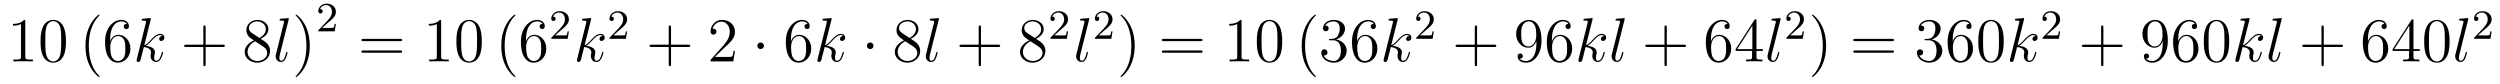 <?xml version='1.0'?>
<!-- This file was generated by dvisvgm 1.14.1 -->
<svg height='16pt' version='1.1' viewBox='0 -16 479 16' width='479pt' xmlns='http://www.w3.org/2000/svg' xmlns:xlink='http://www.w3.org/1999/xlink'>
<g id='page1'>
<g transform='matrix(1 0 0 1 -127 650)'>
<path d='M131.843 -661.902C131.843 -662.178 131.843 -662.189 131.604 -662.189C131.317 -661.867 130.719 -661.424 129.488 -661.424V-661.078C129.763 -661.078 130.36 -661.078 131.018 -661.388V-655.16C131.018 -654.73 130.982 -654.587 129.93 -654.587H129.56V-654.24C129.882 -654.264 131.042 -654.264 131.436 -654.264C131.831 -654.264 132.978 -654.264 133.301 -654.24V-654.587H132.931C131.879 -654.587 131.843 -654.73 131.843 -655.16V-661.902ZM139.635 -658.065C139.635 -659.058 139.576 -660.026 139.145 -660.934C138.655 -661.927 137.794 -662.189 137.209 -662.189C136.515 -662.189 135.666 -661.843 135.224 -660.851C134.89 -660.097 134.77 -659.356 134.77 -658.065C134.77 -656.906 134.854 -656.033 135.284 -655.184C135.75 -654.276 136.575 -653.989 137.197 -653.989C138.237 -653.989 138.834 -654.611 139.181 -655.304C139.611 -656.2 139.635 -657.372 139.635 -658.065ZM137.197 -654.228C136.814 -654.228 136.037 -654.443 135.81 -655.746C135.679 -656.463 135.679 -657.372 135.679 -658.209C135.679 -659.189 135.679 -660.073 135.87 -660.779C136.073 -661.58 136.683 -661.95 137.197 -661.95C137.651 -661.95 138.344 -661.675 138.571 -660.648C138.727 -659.966 138.727 -659.022 138.727 -658.209C138.727 -657.408 138.727 -656.499 138.595 -655.77C138.368 -654.455 137.615 -654.228 137.197 -654.228Z' fill-rule='evenodd'/>
<path d='M146.083 -651.335C146.083 -651.371 146.083 -651.395 145.88 -651.598C144.684 -652.806 144.015 -654.778 144.015 -657.217C144.015 -659.536 144.577 -661.532 145.963 -662.943C146.083 -663.05 146.083 -663.074 146.083 -663.11C146.083 -663.182 146.023 -663.206 145.975 -663.206C145.82 -663.206 144.84 -662.345 144.254 -661.173C143.644 -659.966 143.369 -658.687 143.369 -657.217C143.369 -656.152 143.537 -654.73 144.158 -653.451C144.863 -652.017 145.844 -651.239 145.975 -651.239C146.023 -651.239 146.083 -651.263 146.083 -651.335Z' fill-rule='evenodd'/>
<path d='M148.107 -658.4C148.107 -661.424 149.577 -661.902 150.223 -661.902C150.653 -661.902 151.083 -661.771 151.311 -661.413C151.167 -661.413 150.713 -661.413 150.713 -660.922C150.713 -660.659 150.892 -660.432 151.203 -660.432C151.502 -660.432 151.705 -660.612 151.705 -660.958C151.705 -661.58 151.251 -662.189 150.211 -662.189C148.704 -662.189 147.126 -660.648 147.126 -658.017C147.126 -654.73 148.561 -653.989 149.577 -653.989C150.88 -653.989 151.992 -655.125 151.992 -656.679C151.992 -658.268 150.88 -659.332 149.685 -659.332C148.621 -659.332 148.226 -658.412 148.107 -658.077V-658.4ZM149.577 -654.312C148.824 -654.312 148.465 -654.981 148.358 -655.232C148.25 -655.543 148.131 -656.129 148.131 -656.966C148.131 -657.91 148.561 -659.093 149.637 -659.093C150.294 -659.093 150.641 -658.651 150.82 -658.245C151.012 -657.802 151.012 -657.205 151.012 -656.691C151.012 -656.081 151.012 -655.543 150.785 -655.089C150.486 -654.515 150.055 -654.312 149.577 -654.312Z' fill-rule='evenodd'/>
<path d='M155.874 -662.237C155.886 -662.285 155.91 -662.357 155.91 -662.417C155.91 -662.536 155.791 -662.536 155.767 -662.536C155.755 -662.536 155.324 -662.5 155.109 -662.476C154.906 -662.464 154.727 -662.441 154.512 -662.428C154.225 -662.405 154.141 -662.393 154.141 -662.178C154.141 -662.058 154.261 -662.058 154.38 -662.058C154.99 -662.058 154.99 -661.95 154.99 -661.831C154.99 -661.783 154.99 -661.759 154.93 -661.544L153.221 -654.706C153.173 -654.527 153.173 -654.503 153.173 -654.431C153.173 -654.168 153.376 -654.12 153.496 -654.12C153.83 -654.12 153.902 -654.383 153.998 -654.754L154.559 -656.989C155.42 -656.894 155.934 -656.535 155.934 -655.961C155.934 -655.89 155.934 -655.842 155.898 -655.662C155.851 -655.483 155.851 -655.34 155.851 -655.28C155.851 -654.587 156.305 -654.12 156.914 -654.12C157.464 -654.12 157.751 -654.622 157.847 -654.79C158.098 -655.232 158.253 -655.902 158.253 -655.949C158.253 -656.009 158.205 -656.057 158.134 -656.057C158.026 -656.057 158.014 -656.009 157.966 -655.818C157.799 -655.196 157.548 -654.36 156.938 -654.36C156.699 -654.36 156.544 -654.479 156.544 -654.933C156.544 -655.16 156.592 -655.423 156.639 -655.603C156.687 -655.818 156.687 -655.83 156.687 -655.973C156.687 -656.679 156.054 -657.073 154.954 -657.217C155.384 -657.48 155.815 -657.946 155.982 -658.125C156.663 -658.89 157.13 -659.273 157.679 -659.273C157.954 -659.273 158.026 -659.201 158.11 -659.129C157.668 -659.081 157.5 -658.771 157.5 -658.532C157.5 -658.245 157.727 -658.149 157.895 -658.149C158.217 -658.149 158.504 -658.424 158.504 -658.807C158.504 -659.153 158.229 -659.512 157.692 -659.512C157.034 -659.512 156.496 -659.046 155.647 -658.089C155.528 -657.946 155.085 -657.492 154.643 -657.324L155.874 -662.237Z' fill-rule='evenodd'/>
<path d='M166.402 -657.001H169.702C169.869 -657.001 170.084 -657.001 170.084 -657.217C170.084 -657.444 169.881 -657.444 169.702 -657.444H166.402V-660.743C166.402 -660.91 166.402 -661.126 166.187 -661.126C165.96 -661.126 165.96 -660.922 165.96 -660.743V-657.444H162.661C162.493 -657.444 162.278 -657.444 162.278 -657.228C162.278 -657.001 162.481 -657.001 162.661 -657.001H165.96V-653.702C165.96 -653.535 165.96 -653.32 166.175 -653.32C166.402 -653.32 166.402 -653.523 166.402 -653.702V-657.001Z' fill-rule='evenodd'/>
<path d='M176.952 -658.555C177.55 -658.878 178.422 -659.428 178.422 -660.432C178.422 -661.472 177.418 -662.189 176.318 -662.189C175.135 -662.189 174.203 -661.317 174.203 -660.229C174.203 -659.823 174.322 -659.416 174.657 -659.01C174.788 -658.854 174.8 -658.842 175.637 -658.257C174.477 -657.719 173.88 -656.918 173.88 -656.045C173.88 -654.778 175.087 -653.989 176.307 -653.989C177.633 -653.989 178.745 -654.969 178.745 -656.224C178.745 -657.444 177.884 -657.982 176.952 -658.555ZM175.326 -659.631C175.171 -659.739 174.693 -660.05 174.693 -660.635C174.693 -661.413 175.506 -661.902 176.307 -661.902C177.167 -661.902 177.932 -661.281 177.932 -660.42C177.932 -659.691 177.406 -659.105 176.713 -658.723L175.326 -659.631ZM175.888 -658.089L177.335 -657.145C177.645 -656.942 178.195 -656.571 178.195 -655.842C178.195 -654.933 177.275 -654.312 176.318 -654.312C175.302 -654.312 174.43 -655.053 174.43 -656.045C174.43 -656.977 175.111 -657.731 175.888 -658.089Z' fill-rule='evenodd'/>
<path d='M182.305 -662.237C182.317 -662.285 182.341 -662.357 182.341 -662.417C182.341 -662.536 182.221 -662.536 182.197 -662.536C182.185 -662.536 181.755 -662.5 181.54 -662.476C181.337 -662.464 181.157 -662.441 180.942 -662.428C180.655 -662.405 180.572 -662.393 180.572 -662.178C180.572 -662.058 180.691 -662.058 180.811 -662.058C181.42 -662.058 181.42 -661.95 181.42 -661.831C181.42 -661.783 181.42 -661.759 181.36 -661.544L179.878 -655.615C179.842 -655.483 179.819 -655.387 179.819 -655.196C179.819 -654.599 180.261 -654.12 180.87 -654.12C181.265 -654.12 181.528 -654.383 181.719 -654.754C181.922 -655.148 182.09 -655.902 182.09 -655.949C182.09 -656.009 182.042 -656.057 181.97 -656.057C181.863 -656.057 181.851 -655.997 181.803 -655.818C181.588 -654.993 181.373 -654.36 180.894 -654.36C180.536 -654.36 180.536 -654.742 180.536 -654.909C180.536 -654.957 180.536 -655.208 180.62 -655.543L182.305 -662.237Z' fill-rule='evenodd'/>
<path d='M186.356 -657.217C186.356 -658.125 186.237 -659.607 185.567 -660.994C184.862 -662.428 183.882 -663.206 183.75 -663.206C183.702 -663.206 183.643 -663.182 183.643 -663.11C183.643 -663.074 183.643 -663.05 183.846 -662.847C185.041 -661.64 185.711 -659.667 185.711 -657.228C185.711 -654.909 185.149 -652.913 183.762 -651.502C183.643 -651.395 183.643 -651.371 183.643 -651.335C183.643 -651.263 183.702 -651.239 183.75 -651.239C183.906 -651.239 184.886 -652.1 185.472 -653.272C186.081 -654.491 186.356 -655.782 186.356 -657.217Z' fill-rule='evenodd'/>
<path d='M189.807 -661.626C189.935 -661.745 190.269 -662.008 190.397 -662.12C190.891 -662.574 191.361 -663.012 191.361 -663.737C191.361 -664.685 190.564 -665.299 189.568 -665.299C188.612 -665.299 187.982 -664.574 187.982 -663.865C187.982 -663.474 188.293 -663.418 188.405 -663.418C188.572 -663.418 188.819 -663.538 188.819 -663.841C188.819 -664.255 188.421 -664.255 188.325 -664.255C188.556 -664.837 189.09 -665.036 189.48 -665.036C190.222 -665.036 190.604 -664.407 190.604 -663.737C190.604 -662.908 190.022 -662.303 189.082 -661.339L188.078 -660.303C187.982 -660.215 187.982 -660.199 187.982 -660H191.13L191.361 -661.426H191.114C191.09 -661.267 191.026 -660.868 190.931 -660.717C190.883 -660.653 190.277 -660.653 190.15 -660.653H188.731L189.807 -661.626Z' fill-rule='evenodd'/>
<path d='M203.669 -658.113C203.837 -658.113 204.052 -658.113 204.052 -658.328C204.052 -658.555 203.849 -658.555 203.669 -658.555H196.628C196.46 -658.555 196.246 -658.555 196.246 -658.34C196.246 -658.113 196.448 -658.113 196.628 -658.113H203.669ZM203.669 -655.89C203.837 -655.89 204.052 -655.89 204.052 -656.105C204.052 -656.332 203.849 -656.332 203.669 -656.332H196.628C196.46 -656.332 196.246 -656.332 196.246 -656.117C196.246 -655.89 196.448 -655.89 196.628 -655.89H203.669Z' fill-rule='evenodd'/>
<path d='M211.52 -661.902C211.52 -662.178 211.52 -662.189 211.28 -662.189C210.994 -661.867 210.396 -661.424 209.165 -661.424V-661.078C209.44 -661.078 210.037 -661.078 210.695 -661.388V-655.16C210.695 -654.73 210.659 -654.587 209.608 -654.587H209.237V-654.24C209.56 -654.264 210.719 -654.264 211.114 -654.264S212.656 -654.264 212.978 -654.24V-654.587H212.608C211.556 -654.587 211.52 -654.73 211.52 -655.16V-661.902ZM219.312 -658.065C219.312 -659.058 219.253 -660.026 218.822 -660.934C218.333 -661.927 217.471 -662.189 216.886 -662.189C216.192 -662.189 215.344 -661.843 214.902 -660.851C214.567 -660.097 214.447 -659.356 214.447 -658.065C214.447 -656.906 214.531 -656.033 214.961 -655.184C215.428 -654.276 216.252 -653.989 216.874 -653.989C217.914 -653.989 218.512 -654.611 218.858 -655.304C219.289 -656.2 219.312 -657.372 219.312 -658.065ZM216.874 -654.228C216.492 -654.228 215.714 -654.443 215.488 -655.746C215.356 -656.463 215.356 -657.372 215.356 -658.209C215.356 -659.189 215.356 -660.073 215.548 -660.779C215.75 -661.58 216.36 -661.95 216.874 -661.95C217.328 -661.95 218.022 -661.675 218.249 -660.648C218.404 -659.966 218.404 -659.022 218.404 -658.209C218.404 -657.408 218.404 -656.499 218.273 -655.77C218.046 -654.455 217.292 -654.228 216.874 -654.228Z' fill-rule='evenodd'/>
<path d='M225.76 -651.335C225.76 -651.371 225.76 -651.395 225.557 -651.598C224.362 -652.806 223.692 -654.778 223.692 -657.217C223.692 -659.536 224.254 -661.532 225.641 -662.943C225.76 -663.05 225.76 -663.074 225.76 -663.11C225.76 -663.182 225.701 -663.206 225.653 -663.206C225.497 -663.206 224.516 -662.345 223.931 -661.173C223.321 -659.966 223.046 -658.687 223.046 -657.217C223.046 -656.152 223.213 -654.73 223.835 -653.451C224.54 -652.017 225.521 -651.239 225.653 -651.239C225.701 -651.239 225.76 -651.263 225.76 -651.335Z' fill-rule='evenodd'/>
<path d='M227.784 -658.4C227.784 -661.424 229.254 -661.902 229.9 -661.902C230.33 -661.902 230.76 -661.771 230.988 -661.413C230.844 -661.413 230.39 -661.413 230.39 -660.922C230.39 -660.659 230.569 -660.432 230.88 -660.432C231.179 -660.432 231.382 -660.612 231.382 -660.958C231.382 -661.58 230.928 -662.189 229.888 -662.189C228.382 -662.189 226.804 -660.648 226.804 -658.017C226.804 -654.73 228.239 -653.989 229.254 -653.989C230.557 -653.989 231.668 -655.125 231.668 -656.679C231.668 -658.268 230.557 -659.332 229.362 -659.332C228.298 -659.332 227.904 -658.412 227.784 -658.077V-658.4ZM229.254 -654.312C228.502 -654.312 228.143 -654.981 228.035 -655.232C227.927 -655.543 227.808 -656.129 227.808 -656.966C227.808 -657.91 228.239 -659.093 229.314 -659.093C229.972 -659.093 230.318 -658.651 230.497 -658.245C230.689 -657.802 230.689 -657.205 230.689 -656.691C230.689 -656.081 230.689 -655.543 230.461 -655.089C230.162 -654.515 229.733 -654.312 229.254 -654.312Z' fill-rule='evenodd'/>
<path d='M234.448 -660.186C234.575 -660.305 234.91 -660.568 235.037 -660.68C235.531 -661.134 236 -661.572 236 -662.297C236 -663.245 235.204 -663.859 234.208 -663.859C233.252 -663.859 232.622 -663.134 232.622 -662.425C232.622 -662.034 232.933 -661.978 233.045 -661.978C233.212 -661.978 233.459 -662.098 233.459 -662.401C233.459 -662.815 233.06 -662.815 232.966 -662.815C233.196 -663.397 233.73 -663.596 234.12 -663.596C234.862 -663.596 235.244 -662.967 235.244 -662.297C235.244 -661.468 234.662 -660.863 233.722 -659.899L232.718 -658.863C232.622 -658.775 232.622 -658.759 232.622 -658.56H235.77L236 -659.986H235.753C235.73 -659.827 235.667 -659.428 235.571 -659.277C235.523 -659.213 234.917 -659.213 234.79 -659.213H233.371L234.448 -660.186Z' fill-rule='evenodd'/>
<path d='M240.239 -662.237C240.251 -662.285 240.275 -662.357 240.275 -662.417C240.275 -662.536 240.155 -662.536 240.132 -662.536C240.12 -662.536 239.689 -662.5 239.474 -662.476C239.27 -662.464 239.092 -662.441 238.877 -662.428C238.589 -662.405 238.506 -662.393 238.506 -662.178C238.506 -662.058 238.625 -662.058 238.745 -662.058C239.354 -662.058 239.354 -661.95 239.354 -661.831C239.354 -661.783 239.354 -661.759 239.294 -661.544L237.586 -654.706C237.538 -654.527 237.538 -654.503 237.538 -654.431C237.538 -654.168 237.74 -654.12 237.86 -654.12C238.195 -654.12 238.266 -654.383 238.362 -654.754L238.924 -656.989C239.785 -656.894 240.299 -656.535 240.299 -655.961C240.299 -655.89 240.299 -655.842 240.263 -655.662C240.215 -655.483 240.215 -655.34 240.215 -655.28C240.215 -654.587 240.67 -654.12 241.279 -654.12C241.829 -654.12 242.116 -654.622 242.212 -654.79C242.462 -655.232 242.618 -655.902 242.618 -655.949C242.618 -656.009 242.57 -656.057 242.498 -656.057C242.39 -656.057 242.378 -656.009 242.33 -655.818C242.164 -655.196 241.913 -654.36 241.303 -654.36C241.064 -654.36 240.908 -654.479 240.908 -654.933C240.908 -655.16 240.956 -655.423 241.004 -655.603C241.052 -655.818 241.052 -655.83 241.052 -655.973C241.052 -656.679 240.419 -657.073 239.318 -657.217C239.749 -657.48 240.179 -657.946 240.347 -658.125C241.028 -658.89 241.494 -659.273 242.044 -659.273C242.32 -659.273 242.39 -659.201 242.474 -659.129C242.032 -659.081 241.865 -658.771 241.865 -658.532C241.865 -658.245 242.092 -658.149 242.26 -658.149C242.582 -658.149 242.869 -658.424 242.869 -658.807C242.869 -659.153 242.594 -659.512 242.057 -659.512C241.399 -659.512 240.86 -659.046 240.012 -658.089C239.892 -657.946 239.45 -657.492 239.008 -657.324L240.239 -662.237Z' fill-rule='evenodd'/>
<path d='M245.608 -660.186C245.735 -660.305 246.07 -660.568 246.197 -660.68C246.691 -661.134 247.16 -661.572 247.16 -662.297C247.16 -663.245 246.364 -663.859 245.368 -663.859C244.412 -663.859 243.782 -663.134 243.782 -662.425C243.782 -662.034 244.093 -661.978 244.205 -661.978C244.372 -661.978 244.619 -662.098 244.619 -662.401C244.619 -662.815 244.22 -662.815 244.126 -662.815C244.356 -663.397 244.89 -663.596 245.28 -663.596C246.022 -663.596 246.404 -662.967 246.404 -662.297C246.404 -661.468 245.822 -660.863 244.882 -659.899L243.878 -658.863C243.782 -658.775 243.782 -658.759 243.782 -658.56H246.93L247.16 -659.986H246.913C246.89 -659.827 246.827 -659.428 246.731 -659.277C246.683 -659.213 246.077 -659.213 245.95 -659.213H244.531L245.608 -660.186Z' fill-rule='evenodd'/>
<path d='M255.57 -657.001H258.869C259.037 -657.001 259.252 -657.001 259.252 -657.217C259.252 -657.444 259.049 -657.444 258.869 -657.444H255.57V-660.743C255.57 -660.91 255.57 -661.126 255.354 -661.126C255.127 -661.126 255.127 -660.922 255.127 -660.743V-657.444H251.828C251.66 -657.444 251.446 -657.444 251.446 -657.228C251.446 -657.001 251.648 -657.001 251.828 -657.001H255.127V-653.702C255.127 -653.535 255.127 -653.32 255.342 -653.32C255.57 -653.32 255.57 -653.523 255.57 -653.702V-657.001Z' fill-rule='evenodd'/>
<path d='M267.817 -656.248H267.554C267.518 -656.045 267.422 -655.387 267.302 -655.196C267.22 -655.089 266.538 -655.089 266.179 -655.089H263.968C264.29 -655.364 265.02 -656.129 265.331 -656.416C267.148 -658.089 267.817 -658.711 267.817 -659.894C267.817 -661.269 266.729 -662.189 265.343 -662.189C263.956 -662.189 263.143 -661.006 263.143 -659.978C263.143 -659.368 263.669 -659.368 263.705 -659.368C263.956 -659.368 264.266 -659.547 264.266 -659.93C264.266 -660.265 264.04 -660.492 263.705 -660.492C263.597 -660.492 263.574 -660.492 263.538 -660.48C263.765 -661.293 264.41 -661.843 265.187 -661.843C266.203 -661.843 266.825 -660.994 266.825 -659.894C266.825 -658.878 266.239 -657.993 265.558 -657.228L263.143 -654.527V-654.24H267.506L267.817 -656.248Z' fill-rule='evenodd'/>
<path d='M273.372 -657.228C273.372 -657.575 273.084 -657.862 272.737 -657.862C272.392 -657.862 272.105 -657.575 272.105 -657.228C272.105 -656.882 272.392 -656.595 272.737 -656.595C273.084 -656.595 273.372 -656.882 273.372 -657.228Z' fill-rule='evenodd'/>
<path d='M278.545 -658.4C278.545 -661.424 280.016 -661.902 280.662 -661.902C281.092 -661.902 281.522 -661.771 281.749 -661.413C281.606 -661.413 281.152 -661.413 281.152 -660.922C281.152 -660.659 281.332 -660.432 281.642 -660.432C281.941 -660.432 282.144 -660.612 282.144 -660.958C282.144 -661.58 281.69 -662.189 280.65 -662.189C279.144 -662.189 277.566 -660.648 277.566 -658.017C277.566 -654.73 279 -653.989 280.016 -653.989C281.32 -653.989 282.431 -655.125 282.431 -656.679C282.431 -658.268 281.32 -659.332 280.124 -659.332C279.06 -659.332 278.665 -658.412 278.545 -658.077V-658.4ZM280.016 -654.312C279.263 -654.312 278.904 -654.981 278.797 -655.232C278.689 -655.543 278.57 -656.129 278.57 -656.966C278.57 -657.91 279 -659.093 280.076 -659.093C280.733 -659.093 281.08 -658.651 281.26 -658.245C281.45 -657.802 281.45 -657.205 281.45 -656.691C281.45 -656.081 281.45 -655.543 281.224 -655.089C280.925 -654.515 280.494 -654.312 280.016 -654.312Z' fill-rule='evenodd'/>
<path d='M286.314 -662.237C286.325 -662.285 286.349 -662.357 286.349 -662.417C286.349 -662.536 286.23 -662.536 286.206 -662.536C286.194 -662.536 285.763 -662.5 285.548 -662.476C285.346 -662.464 285.166 -662.441 284.951 -662.428C284.664 -662.405 284.58 -662.393 284.58 -662.178C284.58 -662.058 284.7 -662.058 284.819 -662.058C285.428 -662.058 285.428 -661.95 285.428 -661.831C285.428 -661.783 285.428 -661.759 285.37 -661.544L283.66 -654.706C283.612 -654.527 283.612 -654.503 283.612 -654.431C283.612 -654.168 283.816 -654.12 283.934 -654.12C284.269 -654.12 284.341 -654.383 284.436 -654.754L284.999 -656.989C285.859 -656.894 286.373 -656.535 286.373 -655.961C286.373 -655.89 286.373 -655.842 286.338 -655.662C286.29 -655.483 286.29 -655.34 286.29 -655.28C286.29 -654.587 286.744 -654.12 287.353 -654.12C287.904 -654.12 288.191 -654.622 288.286 -654.79C288.536 -655.232 288.692 -655.902 288.692 -655.949C288.692 -656.009 288.644 -656.057 288.572 -656.057C288.466 -656.057 288.454 -656.009 288.406 -655.818C288.238 -655.196 287.987 -654.36 287.377 -654.36C287.138 -654.36 286.982 -654.479 286.982 -654.933C286.982 -655.16 287.03 -655.423 287.078 -655.603C287.126 -655.818 287.126 -655.83 287.126 -655.973C287.126 -656.679 286.493 -657.073 285.394 -657.217C285.823 -657.48 286.254 -657.946 286.421 -658.125C287.102 -658.89 287.569 -659.273 288.119 -659.273C288.394 -659.273 288.466 -659.201 288.548 -659.129C288.107 -659.081 287.939 -658.771 287.939 -658.532C287.939 -658.245 288.167 -658.149 288.334 -658.149C288.656 -658.149 288.943 -658.424 288.943 -658.807C288.943 -659.153 288.668 -659.512 288.131 -659.512C287.473 -659.512 286.936 -659.046 286.086 -658.089C285.967 -657.946 285.524 -657.492 285.082 -657.324L286.314 -662.237Z' fill-rule='evenodd'/>
<path d='M294.367 -657.228C294.367 -657.575 294.08 -657.862 293.734 -657.862C293.387 -657.862 293.1 -657.575 293.1 -657.228C293.1 -656.882 293.387 -656.595 293.734 -656.595C294.08 -656.595 294.367 -656.882 294.367 -657.228Z' fill-rule='evenodd'/>
<path d='M301.513 -658.555C302.111 -658.878 302.983 -659.428 302.983 -660.432C302.983 -661.472 301.979 -662.189 300.88 -662.189C299.696 -662.189 298.764 -661.317 298.764 -660.229C298.764 -659.823 298.884 -659.416 299.218 -659.01C299.35 -658.854 299.362 -658.842 300.198 -658.257C299.039 -657.719 298.441 -656.918 298.441 -656.045C298.441 -654.778 299.648 -653.989 300.868 -653.989C302.195 -653.989 303.306 -654.969 303.306 -656.224C303.306 -657.444 302.446 -657.982 301.513 -658.555ZM299.887 -659.631C299.732 -659.739 299.254 -660.05 299.254 -660.635C299.254 -661.413 300.067 -661.902 300.868 -661.902C301.728 -661.902 302.494 -661.281 302.494 -660.42C302.494 -659.691 301.968 -659.105 301.274 -658.723L299.887 -659.631ZM300.449 -658.089L301.896 -657.145C302.207 -656.942 302.756 -656.571 302.756 -655.842C302.756 -654.933 301.836 -654.312 300.88 -654.312C299.863 -654.312 298.991 -655.053 298.991 -656.045C298.991 -656.977 299.672 -657.731 300.449 -658.089Z' fill-rule='evenodd'/>
<path d='M306.866 -662.237C306.878 -662.285 306.902 -662.357 306.902 -662.417C306.902 -662.536 306.782 -662.536 306.758 -662.536C306.746 -662.536 306.317 -662.5 306.101 -662.476C305.898 -662.464 305.718 -662.441 305.503 -662.428C305.216 -662.405 305.132 -662.393 305.132 -662.178C305.132 -662.058 305.252 -662.058 305.372 -662.058C305.982 -662.058 305.982 -661.95 305.982 -661.831C305.982 -661.783 305.982 -661.759 305.922 -661.544L304.44 -655.615C304.404 -655.483 304.38 -655.387 304.38 -655.196C304.38 -654.599 304.822 -654.12 305.431 -654.12C305.826 -654.12 306.089 -654.383 306.281 -654.754C306.484 -655.148 306.652 -655.902 306.652 -655.949C306.652 -656.009 306.604 -656.057 306.532 -656.057C306.424 -656.057 306.412 -655.997 306.365 -655.818C306.149 -654.993 305.934 -654.36 305.455 -654.36C305.098 -654.36 305.098 -654.742 305.098 -654.909C305.098 -654.957 305.098 -655.208 305.18 -655.543L306.866 -662.237Z' fill-rule='evenodd'/>
<path d='M314.956 -657.001H318.256C318.422 -657.001 318.638 -657.001 318.638 -657.217C318.638 -657.444 318.434 -657.444 318.256 -657.444H314.956V-660.743C314.956 -660.91 314.956 -661.126 314.741 -661.126C314.514 -661.126 314.514 -660.922 314.514 -660.743V-657.444H311.214C311.047 -657.444 310.832 -657.444 310.832 -657.228C310.832 -657.001 311.035 -657.001 311.214 -657.001H314.514V-653.702C314.514 -653.535 314.514 -653.32 314.729 -653.32C314.956 -653.32 314.956 -653.523 314.956 -653.702V-657.001Z' fill-rule='evenodd'/>
<path d='M325.506 -658.555C326.104 -658.878 326.976 -659.428 326.976 -660.432C326.976 -661.472 325.972 -662.189 324.872 -662.189C323.689 -662.189 322.757 -661.317 322.757 -660.229C322.757 -659.823 322.876 -659.416 323.21 -659.01C323.342 -658.854 323.354 -658.842 324.191 -658.257C323.032 -657.719 322.434 -656.918 322.434 -656.045C322.434 -654.778 323.641 -653.989 324.86 -653.989C326.188 -653.989 327.299 -654.969 327.299 -656.224C327.299 -657.444 326.438 -657.982 325.506 -658.555ZM323.88 -659.631C323.725 -659.739 323.246 -660.05 323.246 -660.635C323.246 -661.413 324.06 -661.902 324.86 -661.902C325.721 -661.902 326.486 -661.281 326.486 -660.42C326.486 -659.691 325.96 -659.105 325.267 -658.723L323.88 -659.631ZM324.442 -658.089L325.889 -657.145C326.2 -656.942 326.749 -656.571 326.749 -655.842C326.749 -654.933 325.829 -654.312 324.872 -654.312C323.856 -654.312 322.984 -655.053 322.984 -656.045C322.984 -656.977 323.665 -657.731 324.442 -658.089Z' fill-rule='evenodd'/>
<path d='M330.088 -660.186C330.215 -660.305 330.55 -660.568 330.677 -660.68C331.171 -661.134 331.64 -661.572 331.64 -662.297C331.64 -663.245 330.844 -663.859 329.848 -663.859C328.892 -663.859 328.262 -663.134 328.262 -662.425C328.262 -662.034 328.573 -661.978 328.685 -661.978C328.852 -661.978 329.099 -662.098 329.099 -662.401C329.099 -662.815 328.7 -662.815 328.606 -662.815C328.836 -663.397 329.37 -663.596 329.76 -663.596C330.502 -663.596 330.884 -662.967 330.884 -662.297C330.884 -661.468 330.302 -660.863 329.362 -659.899L328.358 -658.863C328.262 -658.775 328.262 -658.759 328.262 -658.56H331.41L331.64 -659.986H331.393C331.37 -659.827 331.307 -659.428 331.211 -659.277C331.163 -659.213 330.557 -659.213 330.43 -659.213H329.011L330.088 -660.186Z' fill-rule='evenodd'/>
<path d='M335.676 -662.237C335.688 -662.285 335.712 -662.357 335.712 -662.417C335.712 -662.536 335.593 -662.536 335.569 -662.536C335.557 -662.536 335.126 -662.5 334.912 -662.476C334.708 -662.464 334.529 -662.441 334.314 -662.428C334.026 -662.405 333.943 -662.393 333.943 -662.178C333.943 -662.058 334.062 -662.058 334.182 -662.058C334.792 -662.058 334.792 -661.95 334.792 -661.831C334.792 -661.783 334.792 -661.759 334.732 -661.544L333.25 -655.615C333.214 -655.483 333.19 -655.387 333.19 -655.196C333.19 -654.599 333.632 -654.12 334.242 -654.12C334.637 -654.12 334.9 -654.383 335.09 -654.754C335.293 -655.148 335.461 -655.902 335.461 -655.949C335.461 -656.009 335.413 -656.057 335.341 -656.057C335.234 -656.057 335.222 -655.997 335.174 -655.818C334.96 -654.993 334.744 -654.36 334.266 -654.36C333.907 -654.36 333.907 -654.742 333.907 -654.909C333.907 -654.957 333.907 -655.208 333.991 -655.543L335.676 -662.237Z' fill-rule='evenodd'/>
<path d='M338.608 -660.186C338.735 -660.305 339.07 -660.568 339.197 -660.68C339.691 -661.134 340.16 -661.572 340.16 -662.297C340.16 -663.245 339.364 -663.859 338.368 -663.859C337.412 -663.859 336.782 -663.134 336.782 -662.425C336.782 -662.034 337.093 -661.978 337.205 -661.978C337.372 -661.978 337.619 -662.098 337.619 -662.401C337.619 -662.815 337.22 -662.815 337.126 -662.815C337.356 -663.397 337.89 -663.596 338.28 -663.596C339.022 -663.596 339.404 -662.967 339.404 -662.297C339.404 -661.468 338.822 -660.863 337.882 -659.899L336.878 -658.863C336.782 -658.775 336.782 -658.759 336.782 -658.56H339.93L340.16 -659.986H339.913C339.89 -659.827 339.827 -659.428 339.731 -659.277C339.683 -659.213 339.077 -659.213 338.95 -659.213H337.531L338.608 -660.186Z' fill-rule='evenodd'/>
<path d='M344.411 -657.217C344.411 -658.125 344.292 -659.607 343.622 -660.994C342.917 -662.428 341.936 -663.206 341.806 -663.206C341.758 -663.206 341.698 -663.182 341.698 -663.11C341.698 -663.074 341.698 -663.05 341.9 -662.847C343.097 -661.64 343.765 -659.667 343.765 -657.228C343.765 -654.909 343.204 -652.913 341.816 -651.502C341.698 -651.395 341.698 -651.371 341.698 -651.335C341.698 -651.263 341.758 -651.239 341.806 -651.239C341.96 -651.239 342.941 -652.1 343.526 -653.272C344.136 -654.491 344.411 -655.782 344.411 -657.217Z' fill-rule='evenodd'/>
<path d='M357.028 -658.113C357.194 -658.113 357.41 -658.113 357.41 -658.328C357.41 -658.555 357.208 -658.555 357.028 -658.555H349.987C349.819 -658.555 349.604 -658.555 349.604 -658.34C349.604 -658.113 349.807 -658.113 349.987 -658.113H357.028ZM357.028 -655.89C357.194 -655.89 357.41 -655.89 357.41 -656.105C357.41 -656.332 357.208 -656.332 357.028 -656.332H349.987C349.819 -656.332 349.604 -656.332 349.604 -656.117C349.604 -655.89 349.807 -655.89 349.987 -655.89H357.028Z' fill-rule='evenodd'/>
<path d='M364.879 -661.902C364.879 -662.178 364.879 -662.189 364.639 -662.189C364.352 -661.867 363.755 -661.424 362.524 -661.424V-661.078C362.798 -661.078 363.396 -661.078 364.054 -661.388V-655.16C364.054 -654.73 364.018 -654.587 362.966 -654.587H362.596V-654.24C362.918 -654.264 364.078 -654.264 364.472 -654.264S366.014 -654.264 366.337 -654.24V-654.587H365.966C364.915 -654.587 364.879 -654.73 364.879 -655.16V-661.902ZM372.671 -658.065C372.671 -659.058 372.611 -660.026 372.181 -660.934C371.692 -661.927 370.83 -662.189 370.244 -662.189C369.551 -662.189 368.702 -661.843 368.26 -660.851C367.926 -660.097 367.806 -659.356 367.806 -658.065C367.806 -656.906 367.89 -656.033 368.32 -655.184C368.786 -654.276 369.611 -653.989 370.232 -653.989C371.273 -653.989 371.87 -654.611 372.217 -655.304C372.647 -656.2 372.671 -657.372 372.671 -658.065ZM370.232 -654.228C369.85 -654.228 369.073 -654.443 368.845 -655.746C368.714 -656.463 368.714 -657.372 368.714 -658.209C368.714 -659.189 368.714 -660.073 368.905 -660.779C369.109 -661.58 369.719 -661.95 370.232 -661.95C370.687 -661.95 371.38 -661.675 371.608 -660.648C371.762 -659.966 371.762 -659.022 371.762 -658.209C371.762 -657.408 371.762 -656.499 371.632 -655.77C371.405 -654.455 370.651 -654.228 370.232 -654.228Z' fill-rule='evenodd'/>
<path d='M379.118 -651.335C379.118 -651.371 379.118 -651.395 378.916 -651.598C377.72 -652.806 377.051 -654.778 377.051 -657.217C377.051 -659.536 377.612 -661.532 379 -662.943C379.118 -663.05 379.118 -663.074 379.118 -663.11C379.118 -663.182 379.058 -663.206 379.012 -663.206C378.856 -663.206 377.875 -662.345 377.29 -661.173C376.68 -659.966 376.405 -658.687 376.405 -657.217C376.405 -656.152 376.572 -654.73 377.194 -653.451C377.899 -652.017 378.88 -651.239 379.012 -651.239C379.058 -651.239 379.118 -651.263 379.118 -651.335Z' fill-rule='evenodd'/>
<path d='M381.872 -658.532C381.668 -658.52 381.62 -658.507 381.62 -658.4C381.62 -658.281 381.68 -658.281 381.895 -658.281H382.446C383.461 -658.281 383.916 -657.444 383.916 -656.296C383.916 -654.73 383.104 -654.312 382.517 -654.312C381.943 -654.312 380.963 -654.587 380.616 -655.376C380.999 -655.316 381.346 -655.531 381.346 -655.961C381.346 -656.308 381.095 -656.547 380.76 -656.547C380.473 -656.547 380.162 -656.38 380.162 -655.926C380.162 -654.862 381.227 -653.989 382.553 -653.989C383.976 -653.989 385.027 -655.077 385.027 -656.284C385.027 -657.384 384.143 -658.245 382.996 -658.448C384.035 -658.747 384.706 -659.619 384.706 -660.552C384.706 -661.496 383.725 -662.189 382.565 -662.189C381.37 -662.189 380.485 -661.46 380.485 -660.588C380.485 -660.109 380.856 -660.014 381.035 -660.014C381.286 -660.014 381.572 -660.193 381.572 -660.552C381.572 -660.934 381.286 -661.102 381.023 -661.102C380.951 -661.102 380.928 -661.102 380.892 -661.09C381.346 -661.902 382.469 -661.902 382.529 -661.902C382.924 -661.902 383.701 -661.723 383.701 -660.552C383.701 -660.325 383.665 -659.655 383.318 -659.141C382.96 -658.615 382.553 -658.579 382.23 -658.567L381.872 -658.532ZM387.023 -658.4C387.023 -661.424 388.493 -661.902 389.138 -661.902C389.569 -661.902 389.999 -661.771 390.226 -661.413C390.083 -661.413 389.628 -661.413 389.628 -660.922C389.628 -660.659 389.808 -660.432 390.119 -660.432C390.418 -660.432 390.62 -660.612 390.62 -660.958C390.62 -661.58 390.167 -662.189 389.126 -662.189C387.62 -662.189 386.042 -660.648 386.042 -658.017C386.042 -654.73 387.476 -653.989 388.493 -653.989C389.796 -653.989 390.907 -655.125 390.907 -656.679C390.907 -658.268 389.796 -659.332 388.601 -659.332C387.536 -659.332 387.142 -658.412 387.023 -658.077V-658.4ZM388.493 -654.312C387.739 -654.312 387.382 -654.981 387.274 -655.232C387.166 -655.543 387.047 -656.129 387.047 -656.966C387.047 -657.91 387.476 -659.093 388.553 -659.093C389.21 -659.093 389.557 -658.651 389.736 -658.245C389.928 -657.802 389.928 -657.205 389.928 -656.691C389.928 -656.081 389.928 -655.543 389.7 -655.089C389.401 -654.515 388.97 -654.312 388.493 -654.312Z' fill-rule='evenodd'/>
<path d='M394.789 -662.237C394.801 -662.285 394.825 -662.357 394.825 -662.417C394.825 -662.536 394.705 -662.536 394.681 -662.536C394.669 -662.536 394.24 -662.5 394.024 -662.476C393.821 -662.464 393.642 -662.441 393.426 -662.428C393.139 -662.405 393.055 -662.393 393.055 -662.178C393.055 -662.058 393.175 -662.058 393.295 -662.058C393.905 -662.058 393.905 -661.95 393.905 -661.831C393.905 -661.783 393.905 -661.759 393.845 -661.544L392.135 -654.706C392.088 -654.527 392.088 -654.503 392.088 -654.431C392.088 -654.168 392.291 -654.12 392.411 -654.12C392.746 -654.12 392.816 -654.383 392.912 -654.754L393.474 -656.989C394.334 -656.894 394.849 -656.535 394.849 -655.961C394.849 -655.89 394.849 -655.842 394.813 -655.662C394.765 -655.483 394.765 -655.34 394.765 -655.28C394.765 -654.587 395.219 -654.12 395.83 -654.12C396.379 -654.12 396.666 -654.622 396.762 -654.79C397.013 -655.232 397.168 -655.902 397.168 -655.949C397.168 -656.009 397.12 -656.057 397.049 -656.057C396.941 -656.057 396.929 -656.009 396.881 -655.818C396.714 -655.196 396.463 -654.36 395.854 -654.36C395.614 -654.36 395.459 -654.479 395.459 -654.933C395.459 -655.16 395.507 -655.423 395.554 -655.603C395.602 -655.818 395.602 -655.83 395.602 -655.973C395.602 -656.679 394.968 -657.073 393.869 -657.217C394.3 -657.48 394.729 -657.946 394.896 -658.125C395.578 -658.89 396.044 -659.273 396.594 -659.273C396.869 -659.273 396.941 -659.201 397.025 -659.129C396.582 -659.081 396.415 -658.771 396.415 -658.532C396.415 -658.245 396.642 -658.149 396.809 -658.149C397.132 -658.149 397.42 -658.424 397.42 -658.807C397.42 -659.153 397.144 -659.512 396.606 -659.512C395.948 -659.512 395.411 -659.046 394.562 -658.089C394.442 -657.946 394 -657.492 393.558 -657.324L394.789 -662.237Z' fill-rule='evenodd'/>
<path d='M400.168 -660.186C400.295 -660.305 400.63 -660.568 400.757 -660.68C401.251 -661.134 401.72 -661.572 401.72 -662.297C401.72 -663.245 400.924 -663.859 399.928 -663.859C398.972 -663.859 398.342 -663.134 398.342 -662.425C398.342 -662.034 398.653 -661.978 398.765 -661.978C398.932 -661.978 399.179 -662.098 399.179 -662.401C399.179 -662.815 398.78 -662.815 398.686 -662.815C398.916 -663.397 399.45 -663.596 399.84 -663.596C400.582 -663.596 400.964 -662.967 400.964 -662.297C400.964 -661.468 400.382 -660.863 399.442 -659.899L398.438 -658.863C398.342 -658.775 398.342 -658.759 398.342 -658.56H401.49L401.72 -659.986H401.473C401.45 -659.827 401.387 -659.428 401.291 -659.277C401.243 -659.213 400.637 -659.213 400.51 -659.213H399.091L400.168 -660.186Z' fill-rule='evenodd'/>
<path d='M410.01 -657.001H413.309C413.477 -657.001 413.692 -657.001 413.692 -657.217C413.692 -657.444 413.489 -657.444 413.309 -657.444H410.01V-660.743C410.01 -660.91 410.01 -661.126 409.794 -661.126C409.567 -661.126 409.567 -660.922 409.567 -660.743V-657.444H406.268C406.1 -657.444 405.886 -657.444 405.886 -657.228C405.886 -657.001 406.088 -657.001 406.268 -657.001H409.567V-653.702C409.567 -653.535 409.567 -653.32 409.782 -653.32C410.01 -653.32 410.01 -653.523 410.01 -653.702V-657.001Z' fill-rule='evenodd'/>
<path d='M421.373 -657.719C421.373 -654.897 420.118 -654.312 419.4 -654.312C419.113 -654.312 418.48 -654.348 418.181 -654.766H418.253C418.336 -654.742 418.766 -654.814 418.766 -655.256C418.766 -655.519 418.588 -655.746 418.277 -655.746C417.965 -655.746 417.774 -655.543 417.774 -655.232C417.774 -654.491 418.372 -653.989 419.412 -653.989C420.906 -653.989 422.352 -655.579 422.352 -658.173C422.352 -661.388 421.014 -662.189 419.962 -662.189C418.646 -662.189 417.487 -661.09 417.487 -659.512C417.487 -657.934 418.6 -656.858 419.795 -656.858C420.679 -656.858 421.134 -657.503 421.373 -658.113V-657.719ZM419.842 -657.097C419.089 -657.097 418.766 -657.707 418.658 -657.934C418.468 -658.388 418.468 -658.962 418.468 -659.5C418.468 -660.169 418.468 -660.743 418.778 -661.233C418.993 -661.556 419.316 -661.902 419.962 -661.902C420.643 -661.902 420.99 -661.305 421.109 -661.03C421.349 -660.444 421.349 -659.428 421.349 -659.249C421.349 -658.245 420.894 -657.097 419.842 -657.097ZM424.348 -658.4C424.348 -661.424 425.818 -661.902 426.463 -661.902C426.894 -661.902 427.324 -661.771 427.552 -661.413C427.408 -661.413 426.953 -661.413 426.953 -660.922C426.953 -660.659 427.133 -660.432 427.444 -660.432C427.742 -660.432 427.945 -660.612 427.945 -660.958C427.945 -661.58 427.492 -662.189 426.451 -662.189C424.945 -662.189 423.367 -660.648 423.367 -658.017C423.367 -654.73 424.801 -653.989 425.818 -653.989C427.121 -653.989 428.232 -655.125 428.232 -656.679C428.232 -658.268 427.121 -659.332 425.926 -659.332C424.861 -659.332 424.468 -658.412 424.348 -658.077V-658.4ZM425.818 -654.312C425.065 -654.312 424.706 -654.981 424.598 -655.232C424.49 -655.543 424.372 -656.129 424.372 -656.966C424.372 -657.91 424.801 -659.093 425.878 -659.093C426.535 -659.093 426.882 -658.651 427.061 -658.245C427.253 -657.802 427.253 -657.205 427.253 -656.691C427.253 -656.081 427.253 -655.543 427.025 -655.089C426.726 -654.515 426.296 -654.312 425.818 -654.312Z' fill-rule='evenodd'/>
<path d='M432.114 -662.237C432.126 -662.285 432.15 -662.357 432.15 -662.417C432.15 -662.536 432.03 -662.536 432.006 -662.536C431.995 -662.536 431.564 -662.5 431.35 -662.476C431.146 -662.464 430.967 -662.441 430.751 -662.428C430.464 -662.405 430.381 -662.393 430.381 -662.178C430.381 -662.058 430.5 -662.058 430.62 -662.058C431.23 -662.058 431.23 -661.95 431.23 -661.831C431.23 -661.783 431.23 -661.759 431.17 -661.544L429.461 -654.706C429.413 -654.527 429.413 -654.503 429.413 -654.431C429.413 -654.168 429.616 -654.12 429.736 -654.12C430.07 -654.12 430.141 -654.383 430.237 -654.754L430.799 -656.989C431.659 -656.894 432.174 -656.535 432.174 -655.961C432.174 -655.89 432.174 -655.842 432.138 -655.662C432.09 -655.483 432.09 -655.34 432.09 -655.28C432.09 -654.587 432.545 -654.12 433.154 -654.12C433.704 -654.12 433.991 -654.622 434.087 -654.79C434.338 -655.232 434.492 -655.902 434.492 -655.949C434.492 -656.009 434.446 -656.057 434.374 -656.057C434.266 -656.057 434.254 -656.009 434.206 -655.818C434.039 -655.196 433.788 -654.36 433.178 -654.36C432.94 -654.36 432.784 -654.479 432.784 -654.933C432.784 -655.16 432.832 -655.423 432.88 -655.603C432.926 -655.818 432.926 -655.83 432.926 -655.973C432.926 -656.679 432.294 -657.073 431.194 -657.217C431.624 -657.48 432.054 -657.946 432.222 -658.125C432.904 -658.89 433.369 -659.273 433.919 -659.273C434.194 -659.273 434.266 -659.201 434.35 -659.129C433.907 -659.081 433.74 -658.771 433.74 -658.532C433.74 -658.245 433.967 -658.149 434.135 -658.149C434.458 -658.149 434.744 -658.424 434.744 -658.807C434.744 -659.153 434.47 -659.512 433.931 -659.512C433.273 -659.512 432.736 -659.046 431.887 -658.089C431.767 -657.946 431.326 -657.492 430.883 -657.324L432.114 -662.237Z' fill-rule='evenodd'/>
<path d='M438.269 -662.237C438.281 -662.285 438.305 -662.357 438.305 -662.417C438.305 -662.536 438.185 -662.536 438.161 -662.536C438.149 -662.536 437.719 -662.5 437.503 -662.476C437.3 -662.464 437.12 -662.441 436.906 -662.428C436.619 -662.405 436.535 -662.393 436.535 -662.178C436.535 -662.058 436.655 -662.058 436.775 -662.058C437.384 -662.058 437.384 -661.95 437.384 -661.831C437.384 -661.783 437.384 -661.759 437.324 -661.544L435.842 -655.615C435.806 -655.483 435.782 -655.387 435.782 -655.196C435.782 -654.599 436.224 -654.12 436.834 -654.12C437.228 -654.12 437.491 -654.383 437.683 -654.754C437.886 -655.148 438.054 -655.902 438.054 -655.949C438.054 -656.009 438.006 -656.057 437.934 -656.057C437.826 -656.057 437.814 -655.997 437.766 -655.818C437.551 -654.993 437.336 -654.36 436.858 -654.36C436.499 -654.36 436.499 -654.742 436.499 -654.909C436.499 -654.957 436.499 -655.208 436.583 -655.543L438.269 -662.237Z' fill-rule='evenodd'/>
<path d='M446.358 -657.001H449.658C449.825 -657.001 450.041 -657.001 450.041 -657.217C450.041 -657.444 449.837 -657.444 449.658 -657.444H446.358V-660.743C446.358 -660.91 446.358 -661.126 446.143 -661.126C445.916 -661.126 445.916 -660.922 445.916 -660.743V-657.444H442.616C442.45 -657.444 442.235 -657.444 442.235 -657.228C442.235 -657.001 442.438 -657.001 442.616 -657.001H445.916V-653.702C445.916 -653.535 445.916 -653.32 446.131 -653.32C446.358 -653.32 446.358 -653.523 446.358 -653.702V-657.001Z' fill-rule='evenodd'/>
<path d='M454.817 -658.4C454.817 -661.424 456.287 -661.902 456.932 -661.902C457.362 -661.902 457.793 -661.771 458.02 -661.413C457.877 -661.413 457.422 -661.413 457.422 -660.922C457.422 -660.659 457.602 -660.432 457.913 -660.432C458.212 -660.432 458.414 -660.612 458.414 -660.958C458.414 -661.58 457.961 -662.189 456.92 -662.189C455.414 -662.189 453.836 -660.648 453.836 -658.017C453.836 -654.73 455.27 -653.989 456.287 -653.989C457.59 -653.989 458.701 -655.125 458.701 -656.679C458.701 -658.268 457.59 -659.332 456.395 -659.332C455.33 -659.332 454.936 -658.412 454.817 -658.077V-658.4ZM456.287 -654.312C455.533 -654.312 455.176 -654.981 455.068 -655.232C454.96 -655.543 454.841 -656.129 454.841 -656.966C454.841 -657.91 455.27 -659.093 456.347 -659.093C457.003 -659.093 457.351 -658.651 457.53 -658.245C457.721 -657.802 457.721 -657.205 457.721 -656.691C457.721 -656.081 457.721 -655.543 457.494 -655.089C457.195 -654.515 456.764 -654.312 456.287 -654.312ZM463.541 -662.022C463.541 -662.249 463.541 -662.309 463.374 -662.309C463.278 -662.309 463.242 -662.309 463.147 -662.166L459.548 -656.583V-656.236H462.692V-655.148C462.692 -654.706 462.668 -654.587 461.796 -654.587H461.557V-654.24C461.832 -654.264 462.776 -654.264 463.111 -654.264S464.402 -654.264 464.677 -654.24V-654.587H464.437C463.577 -654.587 463.541 -654.706 463.541 -655.148V-656.236H464.749V-656.583H463.541V-662.022ZM462.752 -661.09V-656.583H459.847L462.752 -661.09Z' fill-rule='evenodd'/>
<path d='M468.14 -662.237C468.152 -662.285 468.176 -662.357 468.176 -662.417C468.176 -662.536 468.056 -662.536 468.032 -662.536C468.02 -662.536 467.591 -662.5 467.375 -662.476C467.172 -662.464 466.992 -662.441 466.777 -662.428C466.49 -662.405 466.406 -662.393 466.406 -662.178C466.406 -662.058 466.526 -662.058 466.646 -662.058C467.256 -662.058 467.256 -661.95 467.256 -661.831C467.256 -661.783 467.256 -661.759 467.196 -661.544L465.714 -655.615C465.678 -655.483 465.654 -655.387 465.654 -655.196C465.654 -654.599 466.096 -654.12 466.705 -654.12C467.1 -654.12 467.363 -654.383 467.555 -654.754C467.758 -655.148 467.926 -655.902 467.926 -655.949C467.926 -656.009 467.878 -656.057 467.806 -656.057C467.698 -656.057 467.686 -655.997 467.638 -655.818C467.423 -654.993 467.208 -654.36 466.729 -654.36C466.37 -654.36 466.37 -654.742 466.37 -654.909C466.37 -654.957 466.37 -655.208 466.454 -655.543L468.14 -662.237Z' fill-rule='evenodd'/>
<path d='M471.088 -660.186C471.215 -660.305 471.55 -660.568 471.677 -660.68C472.171 -661.134 472.64 -661.572 472.64 -662.297C472.64 -663.245 471.844 -663.859 470.848 -663.859C469.892 -663.859 469.262 -663.134 469.262 -662.425C469.262 -662.034 469.573 -661.978 469.685 -661.978C469.852 -661.978 470.099 -662.098 470.099 -662.401C470.099 -662.815 469.7 -662.815 469.606 -662.815C469.836 -663.397 470.37 -663.596 470.76 -663.596C471.502 -663.596 471.884 -662.967 471.884 -662.297C471.884 -661.468 471.302 -660.863 470.362 -659.899L469.358 -658.863C469.262 -658.775 469.262 -658.759 469.262 -658.56H472.41L472.64 -659.986H472.393C472.37 -659.827 472.307 -659.428 472.211 -659.277C472.163 -659.213 471.557 -659.213 471.43 -659.213H470.011L471.088 -660.186Z' fill-rule='evenodd'/>
<path d='M476.891 -657.217C476.891 -658.125 476.772 -659.607 476.102 -660.994C475.397 -662.428 474.416 -663.206 474.286 -663.206C474.238 -663.206 474.178 -663.182 474.178 -663.11C474.178 -663.074 474.178 -663.05 474.38 -662.847C475.577 -661.64 476.245 -659.667 476.245 -657.228C476.245 -654.909 475.684 -652.913 474.296 -651.502C474.178 -651.395 474.178 -651.371 474.178 -651.335C474.178 -651.263 474.238 -651.239 474.286 -651.239C474.44 -651.239 475.421 -652.1 476.006 -653.272C476.616 -654.491 476.891 -655.782 476.891 -657.217Z' fill-rule='evenodd'/>
<path d='M489.508 -658.113C489.674 -658.113 489.89 -658.113 489.89 -658.328C489.89 -658.555 489.688 -658.555 489.508 -658.555H482.467C482.299 -658.555 482.084 -658.555 482.084 -658.34C482.084 -658.113 482.287 -658.113 482.467 -658.113H489.508ZM489.508 -655.89C489.674 -655.89 489.89 -655.89 489.89 -656.105C489.89 -656.332 489.688 -656.332 489.508 -656.332H482.467C482.299 -656.332 482.084 -656.332 482.084 -656.117C482.084 -655.89 482.287 -655.89 482.467 -655.89H489.508Z' fill-rule='evenodd'/>
<path d='M495.996 -658.532C495.792 -658.52 495.744 -658.507 495.744 -658.4C495.744 -658.281 495.804 -658.281 496.019 -658.281H496.57C497.585 -658.281 498.04 -657.444 498.04 -656.296C498.04 -654.73 497.227 -654.312 496.64 -654.312C496.067 -654.312 495.086 -654.587 494.74 -655.376C495.122 -655.316 495.469 -655.531 495.469 -655.961C495.469 -656.308 495.218 -656.547 494.884 -656.547C494.597 -656.547 494.286 -656.38 494.286 -655.926C494.286 -654.862 495.35 -653.989 496.676 -653.989C498.1 -653.989 499.151 -655.077 499.151 -656.284C499.151 -657.384 498.266 -658.245 497.119 -658.448C498.158 -658.747 498.829 -659.619 498.829 -660.552C498.829 -661.496 497.849 -662.189 496.688 -662.189C495.493 -662.189 494.609 -661.46 494.609 -660.588C494.609 -660.109 494.98 -660.014 495.158 -660.014C495.409 -660.014 495.696 -660.193 495.696 -660.552C495.696 -660.934 495.409 -661.102 495.146 -661.102C495.074 -661.102 495.052 -661.102 495.016 -661.09C495.469 -661.902 496.592 -661.902 496.652 -661.902C497.047 -661.902 497.825 -661.723 497.825 -660.552C497.825 -660.325 497.789 -659.655 497.442 -659.141C497.083 -658.615 496.676 -658.579 496.354 -658.567L495.996 -658.532ZM501.146 -658.4C501.146 -661.424 502.616 -661.902 503.262 -661.902C503.693 -661.902 504.122 -661.771 504.349 -661.413C504.206 -661.413 503.752 -661.413 503.752 -660.922C503.752 -660.659 503.932 -660.432 504.242 -660.432C504.541 -660.432 504.744 -660.612 504.744 -660.958C504.744 -661.58 504.29 -662.189 503.25 -662.189C501.744 -662.189 500.166 -660.648 500.166 -658.017C500.166 -654.73 501.6 -653.989 502.616 -653.989C503.92 -653.989 505.031 -655.125 505.031 -656.679C505.031 -658.268 503.92 -659.332 502.724 -659.332C501.66 -659.332 501.265 -658.412 501.146 -658.077V-658.4ZM502.616 -654.312C501.863 -654.312 501.505 -654.981 501.397 -655.232C501.289 -655.543 501.17 -656.129 501.17 -656.966C501.17 -657.91 501.6 -659.093 502.676 -659.093C503.334 -659.093 503.681 -658.651 503.86 -658.245C504.052 -657.802 504.052 -657.205 504.052 -656.691C504.052 -656.081 504.052 -655.543 503.824 -655.089C503.525 -654.515 503.094 -654.312 502.616 -654.312ZM510.911 -658.065C510.911 -659.058 510.851 -660.026 510.421 -660.934C509.93 -661.927 509.07 -662.189 508.484 -662.189C507.791 -662.189 506.942 -661.843 506.5 -660.851C506.165 -660.097 506.046 -659.356 506.046 -658.065C506.046 -656.906 506.129 -656.033 506.56 -655.184C507.026 -654.276 507.851 -653.989 508.472 -653.989C509.513 -653.989 510.11 -654.611 510.457 -655.304C510.887 -656.2 510.911 -657.372 510.911 -658.065ZM508.472 -654.228C508.09 -654.228 507.313 -654.443 507.085 -655.746C506.954 -656.463 506.954 -657.372 506.954 -658.209C506.954 -659.189 506.954 -660.073 507.145 -660.779C507.349 -661.58 507.959 -661.95 508.472 -661.95C508.926 -661.95 509.62 -661.675 509.848 -660.648C510.002 -659.966 510.002 -659.022 510.002 -658.209C510.002 -657.408 510.002 -656.499 509.87 -655.77C509.644 -654.455 508.891 -654.228 508.472 -654.228Z' fill-rule='evenodd'/>
<path d='M514.792 -662.237C514.804 -662.285 514.828 -662.357 514.828 -662.417C514.828 -662.536 514.708 -662.536 514.684 -662.536C514.672 -662.536 514.242 -662.5 514.026 -662.476C513.823 -662.464 513.644 -662.441 513.428 -662.428C513.142 -662.405 513.058 -662.393 513.058 -662.178C513.058 -662.058 513.178 -662.058 513.298 -662.058C513.907 -662.058 513.907 -661.95 513.907 -661.831C513.907 -661.783 513.907 -661.759 513.847 -661.544L512.138 -654.706C512.09 -654.527 512.09 -654.503 512.09 -654.431C512.09 -654.168 512.293 -654.12 512.413 -654.12C512.748 -654.12 512.819 -654.383 512.915 -654.754L513.476 -656.989C514.337 -656.894 514.852 -656.535 514.852 -655.961C514.852 -655.89 514.852 -655.842 514.816 -655.662C514.768 -655.483 514.768 -655.34 514.768 -655.28C514.768 -654.587 515.222 -654.12 515.832 -654.12C516.382 -654.12 516.668 -654.622 516.764 -654.79C517.015 -655.232 517.17 -655.902 517.17 -655.949C517.17 -656.009 517.122 -656.057 517.051 -656.057C516.943 -656.057 516.931 -656.009 516.883 -655.818C516.716 -655.196 516.466 -654.36 515.856 -654.36C515.616 -654.36 515.461 -654.479 515.461 -654.933C515.461 -655.16 515.509 -655.423 515.556 -655.603C515.604 -655.818 515.604 -655.83 515.604 -655.973C515.604 -656.679 514.97 -657.073 513.871 -657.217C514.302 -657.48 514.732 -657.946 514.9 -658.125C515.581 -658.89 516.047 -659.273 516.596 -659.273C516.871 -659.273 516.943 -659.201 517.027 -659.129C516.584 -659.081 516.418 -658.771 516.418 -658.532C516.418 -658.245 516.644 -658.149 516.812 -658.149C517.135 -658.149 517.422 -658.424 517.422 -658.807C517.422 -659.153 517.146 -659.512 516.608 -659.512C515.951 -659.512 515.413 -659.046 514.565 -658.089C514.445 -657.946 514.002 -657.492 513.56 -657.324L514.792 -662.237Z' fill-rule='evenodd'/>
<path d='M520.168 -660.186C520.295 -660.305 520.63 -660.568 520.757 -660.68C521.251 -661.134 521.72 -661.572 521.72 -662.297C521.72 -663.245 520.924 -663.859 519.928 -663.859C518.972 -663.859 518.342 -663.134 518.342 -662.425C518.342 -662.034 518.653 -661.978 518.765 -661.978C518.932 -661.978 519.179 -662.098 519.179 -662.401C519.179 -662.815 518.78 -662.815 518.686 -662.815C518.916 -663.397 519.45 -663.596 519.84 -663.596C520.582 -663.596 520.964 -662.967 520.964 -662.297C520.964 -661.468 520.382 -660.863 519.442 -659.899L518.438 -658.863C518.342 -658.775 518.342 -658.759 518.342 -658.56H521.49L521.72 -659.986H521.473C521.45 -659.827 521.387 -659.428 521.291 -659.277C521.243 -659.213 520.637 -659.213 520.51 -659.213H519.091L520.168 -660.186Z' fill-rule='evenodd'/>
<path d='M530.01 -657.001H533.309C533.477 -657.001 533.692 -657.001 533.692 -657.217C533.692 -657.444 533.489 -657.444 533.309 -657.444H530.01V-660.743C530.01 -660.91 530.01 -661.126 529.794 -661.126C529.567 -661.126 529.567 -660.922 529.567 -660.743V-657.444H526.268C526.1 -657.444 525.886 -657.444 525.886 -657.228C525.886 -657.001 526.088 -657.001 526.268 -657.001H529.567V-653.702C529.567 -653.535 529.567 -653.32 529.782 -653.32C530.01 -653.32 530.01 -653.523 530.01 -653.702V-657.001Z' fill-rule='evenodd'/>
<path d='M541.373 -657.719C541.373 -654.897 540.118 -654.312 539.4 -654.312C539.113 -654.312 538.48 -654.348 538.181 -654.766H538.253C538.336 -654.742 538.766 -654.814 538.766 -655.256C538.766 -655.519 538.588 -655.746 538.277 -655.746C537.965 -655.746 537.774 -655.543 537.774 -655.232C537.774 -654.491 538.372 -653.989 539.412 -653.989C540.906 -653.989 542.352 -655.579 542.352 -658.173C542.352 -661.388 541.014 -662.189 539.962 -662.189C538.646 -662.189 537.487 -661.09 537.487 -659.512C537.487 -657.934 538.6 -656.858 539.795 -656.858C540.679 -656.858 541.134 -657.503 541.373 -658.113V-657.719ZM539.842 -657.097C539.089 -657.097 538.766 -657.707 538.658 -657.934C538.468 -658.388 538.468 -658.962 538.468 -659.5C538.468 -660.169 538.468 -660.743 538.778 -661.233C538.993 -661.556 539.316 -661.902 539.962 -661.902C540.643 -661.902 540.99 -661.305 541.109 -661.03C541.349 -660.444 541.349 -659.428 541.349 -659.249C541.349 -658.245 540.894 -657.097 539.842 -657.097ZM544.348 -658.4C544.348 -661.424 545.818 -661.902 546.463 -661.902C546.894 -661.902 547.324 -661.771 547.552 -661.413C547.408 -661.413 546.953 -661.413 546.953 -660.922C546.953 -660.659 547.133 -660.432 547.444 -660.432C547.742 -660.432 547.945 -660.612 547.945 -660.958C547.945 -661.58 547.492 -662.189 546.451 -662.189C544.945 -662.189 543.367 -660.648 543.367 -658.017C543.367 -654.73 544.801 -653.989 545.818 -653.989C547.121 -653.989 548.232 -655.125 548.232 -656.679C548.232 -658.268 547.121 -659.332 545.926 -659.332C544.861 -659.332 544.468 -658.412 544.348 -658.077V-658.4ZM545.818 -654.312C545.065 -654.312 544.706 -654.981 544.598 -655.232C544.49 -655.543 544.372 -656.129 544.372 -656.966C544.372 -657.91 544.801 -659.093 545.878 -659.093C546.535 -659.093 546.882 -658.651 547.061 -658.245C547.253 -657.802 547.253 -657.205 547.253 -656.691C547.253 -656.081 547.253 -655.543 547.025 -655.089C546.726 -654.515 546.296 -654.312 545.818 -654.312ZM554.112 -658.065C554.112 -659.058 554.053 -660.026 553.622 -660.934C553.133 -661.927 552.271 -662.189 551.686 -662.189C550.992 -662.189 550.144 -661.843 549.701 -660.851C549.367 -660.097 549.247 -659.356 549.247 -658.065C549.247 -656.906 549.331 -656.033 549.761 -655.184C550.228 -654.276 551.052 -653.989 551.674 -653.989C552.714 -653.989 553.312 -654.611 553.658 -655.304C554.089 -656.2 554.112 -657.372 554.112 -658.065ZM551.674 -654.228C551.291 -654.228 550.514 -654.443 550.288 -655.746C550.156 -656.463 550.156 -657.372 550.156 -658.209C550.156 -659.189 550.156 -660.073 550.348 -660.779C550.55 -661.58 551.16 -661.95 551.674 -661.95C552.128 -661.95 552.821 -661.675 553.049 -660.648C553.204 -659.966 553.204 -659.022 553.204 -658.209C553.204 -657.408 553.204 -656.499 553.073 -655.77C552.846 -654.455 552.092 -654.228 551.674 -654.228Z' fill-rule='evenodd'/>
<path d='M557.993 -662.237C558.005 -662.285 558.029 -662.357 558.029 -662.417C558.029 -662.536 557.909 -662.536 557.886 -662.536C557.874 -662.536 557.443 -662.5 557.228 -662.476C557.024 -662.464 556.846 -662.441 556.63 -662.428C556.343 -662.405 556.26 -662.393 556.26 -662.178C556.26 -662.058 556.379 -662.058 556.499 -662.058C557.108 -662.058 557.108 -661.95 557.108 -661.831C557.108 -661.783 557.108 -661.759 557.048 -661.544L555.34 -654.706C555.292 -654.527 555.292 -654.503 555.292 -654.431C555.292 -654.168 555.494 -654.12 555.614 -654.12C555.949 -654.12 556.02 -654.383 556.116 -654.754L556.678 -656.989C557.539 -656.894 558.053 -656.535 558.053 -655.961C558.053 -655.89 558.053 -655.842 558.017 -655.662C557.969 -655.483 557.969 -655.34 557.969 -655.28C557.969 -654.587 558.424 -654.12 559.033 -654.12C559.583 -654.12 559.87 -654.622 559.966 -654.79C560.216 -655.232 560.371 -655.902 560.371 -655.949C560.371 -656.009 560.324 -656.057 560.252 -656.057C560.144 -656.057 560.132 -656.009 560.084 -655.818C559.918 -655.196 559.667 -654.36 559.057 -654.36C558.818 -654.36 558.662 -654.479 558.662 -654.933C558.662 -655.16 558.71 -655.423 558.758 -655.603C558.805 -655.818 558.805 -655.83 558.805 -655.973C558.805 -656.679 558.173 -657.073 557.072 -657.217C557.503 -657.48 557.933 -657.946 558.101 -658.125C558.782 -658.89 559.248 -659.273 559.798 -659.273C560.072 -659.273 560.144 -659.201 560.228 -659.129C559.786 -659.081 559.619 -658.771 559.619 -658.532C559.619 -658.245 559.846 -658.149 560.014 -658.149C560.336 -658.149 560.623 -658.424 560.623 -658.807C560.623 -659.153 560.348 -659.512 559.81 -659.512C559.153 -659.512 558.614 -659.046 557.766 -658.089C557.646 -657.946 557.204 -657.492 556.762 -657.324L557.993 -662.237Z' fill-rule='evenodd'/>
<path d='M564.148 -662.237C564.16 -662.285 564.184 -662.357 564.184 -662.417C564.184 -662.536 564.064 -662.536 564.04 -662.536C564.028 -662.536 563.598 -662.5 563.382 -662.476C563.179 -662.464 563 -662.441 562.784 -662.428C562.498 -662.405 562.415 -662.393 562.415 -662.178C562.415 -662.058 562.534 -662.058 562.654 -662.058C563.263 -662.058 563.263 -661.95 563.263 -661.831C563.263 -661.783 563.263 -661.759 563.203 -661.544L561.721 -655.615C561.685 -655.483 561.661 -655.387 561.661 -655.196C561.661 -654.599 562.103 -654.12 562.712 -654.12C563.107 -654.12 563.37 -654.383 563.562 -654.754C563.765 -655.148 563.933 -655.902 563.933 -655.949C563.933 -656.009 563.885 -656.057 563.813 -656.057C563.705 -656.057 563.693 -655.997 563.646 -655.818C563.43 -654.993 563.215 -654.36 562.736 -654.36C562.379 -654.36 562.379 -654.742 562.379 -654.909C562.379 -654.957 562.379 -655.208 562.462 -655.543L564.148 -662.237Z' fill-rule='evenodd'/>
<path d='M572.237 -657.001H575.537C575.704 -657.001 575.92 -657.001 575.92 -657.217C575.92 -657.444 575.716 -657.444 575.537 -657.444H572.237V-660.743C572.237 -660.91 572.237 -661.126 572.022 -661.126C571.795 -661.126 571.795 -660.922 571.795 -660.743V-657.444H568.495C568.328 -657.444 568.114 -657.444 568.114 -657.228C568.114 -657.001 568.316 -657.001 568.495 -657.001H571.795V-653.702C571.795 -653.535 571.795 -653.32 572.01 -653.32C572.237 -653.32 572.237 -653.523 572.237 -653.702V-657.001Z' fill-rule='evenodd'/>
<path d='M580.696 -658.4C580.696 -661.424 582.166 -661.902 582.811 -661.902C583.242 -661.902 583.672 -661.771 583.898 -661.413C583.756 -661.413 583.301 -661.413 583.301 -660.922C583.301 -660.659 583.481 -660.432 583.792 -660.432C584.09 -660.432 584.293 -660.612 584.293 -660.958C584.293 -661.58 583.84 -662.189 582.799 -662.189C581.293 -662.189 579.715 -660.648 579.715 -658.017C579.715 -654.73 581.149 -653.989 582.166 -653.989C583.469 -653.989 584.58 -655.125 584.58 -656.679C584.58 -658.268 583.469 -659.332 582.274 -659.332C581.209 -659.332 580.814 -658.412 580.696 -658.077V-658.4ZM582.166 -654.312C581.412 -654.312 581.054 -654.981 580.946 -655.232C580.838 -655.543 580.72 -656.129 580.72 -656.966C580.72 -657.91 581.149 -659.093 582.226 -659.093C582.883 -659.093 583.23 -658.651 583.409 -658.245C583.6 -657.802 583.6 -657.205 583.6 -656.691C583.6 -656.081 583.6 -655.543 583.373 -655.089C583.074 -654.515 582.643 -654.312 582.166 -654.312ZM589.42 -662.022C589.42 -662.249 589.42 -662.309 589.253 -662.309C589.157 -662.309 589.121 -662.309 589.026 -662.166L585.427 -656.583V-656.236H588.571V-655.148C588.571 -654.706 588.547 -654.587 587.675 -654.587H587.436V-654.24C587.711 -654.264 588.655 -654.264 588.99 -654.264S590.281 -654.264 590.556 -654.24V-654.587H590.317C589.456 -654.587 589.42 -654.706 589.42 -655.148V-656.236H590.628V-656.583H589.42V-662.022ZM588.631 -661.09V-656.583H585.726L588.631 -661.09ZM596.34 -658.065C596.34 -659.058 596.28 -660.026 595.85 -660.934C595.36 -661.927 594.499 -662.189 593.914 -662.189C593.22 -662.189 592.372 -661.843 591.929 -660.851C591.594 -660.097 591.475 -659.356 591.475 -658.065C591.475 -656.906 591.558 -656.033 591.989 -655.184C592.456 -654.276 593.28 -653.989 593.902 -653.989C594.942 -653.989 595.54 -654.611 595.886 -655.304C596.316 -656.2 596.34 -657.372 596.34 -658.065ZM593.902 -654.228C593.519 -654.228 592.742 -654.443 592.514 -655.746C592.384 -656.463 592.384 -657.372 592.384 -658.209C592.384 -659.189 592.384 -660.073 592.574 -660.779C592.777 -661.58 593.388 -661.95 593.902 -661.95C594.355 -661.95 595.049 -661.675 595.277 -660.648C595.432 -659.966 595.432 -659.022 595.432 -658.209C595.432 -657.408 595.432 -656.499 595.3 -655.77C595.073 -654.455 594.32 -654.228 593.902 -654.228Z' fill-rule='evenodd'/>
<path d='M599.898 -662.237C599.91 -662.285 599.934 -662.357 599.934 -662.417C599.934 -662.536 599.814 -662.536 599.79 -662.536C599.778 -662.536 599.348 -662.5 599.132 -662.476C598.93 -662.464 598.751 -662.441 598.535 -662.428C598.248 -662.405 598.165 -662.393 598.165 -662.178C598.165 -662.058 598.284 -662.058 598.404 -662.058C599.014 -662.058 599.014 -661.95 599.014 -661.831C599.014 -661.783 599.014 -661.759 598.954 -661.544L597.472 -655.615C597.436 -655.483 597.412 -655.387 597.412 -655.196C597.412 -654.599 597.853 -654.12 598.464 -654.12C598.858 -654.12 599.12 -654.383 599.312 -654.754C599.515 -655.148 599.683 -655.902 599.683 -655.949C599.683 -656.009 599.635 -656.057 599.563 -656.057C599.455 -656.057 599.443 -655.997 599.396 -655.818C599.18 -654.993 598.966 -654.36 598.487 -654.36C598.129 -654.36 598.129 -654.742 598.129 -654.909C598.129 -654.957 598.129 -655.208 598.212 -655.543L599.898 -662.237Z' fill-rule='evenodd'/>
<path d='M602.848 -660.186C602.975 -660.305 603.31 -660.568 603.437 -660.68C603.931 -661.134 604.4 -661.572 604.4 -662.297C604.4 -663.245 603.604 -663.859 602.608 -663.859C601.652 -663.859 601.022 -663.134 601.022 -662.425C601.022 -662.034 601.333 -661.978 601.445 -661.978C601.612 -661.978 601.859 -662.098 601.859 -662.401C601.859 -662.815 601.46 -662.815 601.366 -662.815C601.596 -663.397 602.13 -663.596 602.52 -663.596C603.262 -663.596 603.644 -662.967 603.644 -662.297C603.644 -661.468 603.062 -660.863 602.122 -659.899L601.117 -658.863C601.022 -658.775 601.022 -658.759 601.022 -658.56H604.17L604.4 -659.986H604.153C604.13 -659.827 604.067 -659.428 603.971 -659.277C603.923 -659.213 603.317 -659.213 603.19 -659.213H601.771L602.848 -660.186Z' fill-rule='evenodd'/>
</g>
</g>
</svg>
